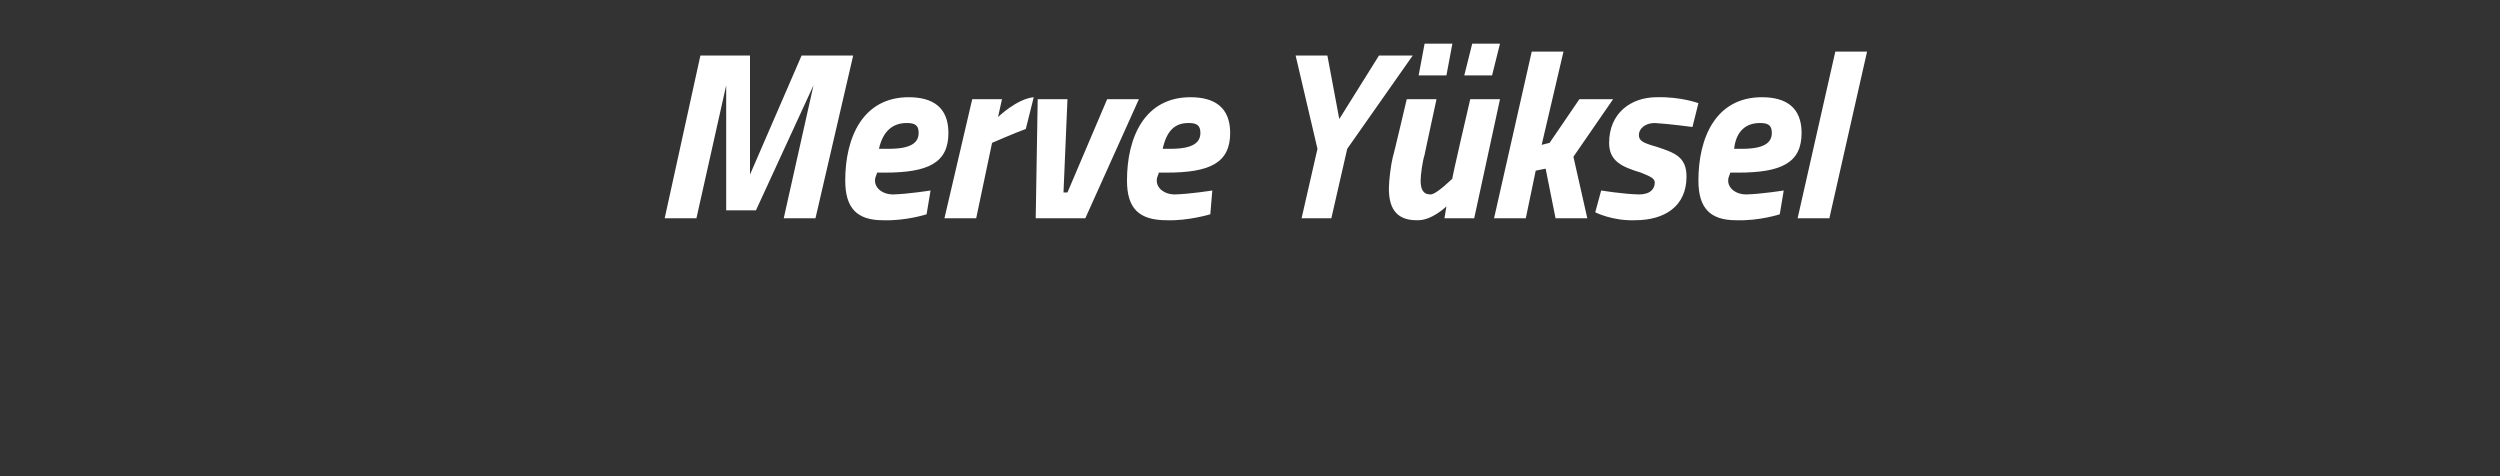 <?xml version="1.0" standalone="no"?><!DOCTYPE svg PUBLIC "-//W3C//DTD SVG 1.1//EN" "http://www.w3.org/Graphics/SVG/1.1/DTD/svg11.dtd"><svg xmlns="http://www.w3.org/2000/svg" version="1.1" width="126px" height="24px" viewBox="0 0 126 24"><rect x="0" y="0" width="126" height="24" fill="#333333" stroke="none"/>  <desc>Merve Y ksel</desc>  <defs/>  <g id="Polygon146975">    <path d="M 35.3 2.8 L 37.8 2.8 L 37.8 8.8 L 40.4 2.8 L 43 2.8 L 41.1 11 L 39.5 11 L 41 4.3 L 41 4.3 L 38.1 10.6 L 36.6 10.6 L 36.6 4.3 L 36.6 4.3 L 35.1 11 L 33.5 11 L 35.3 2.8 Z M 46.9 9.6 L 46.7 10.8 C 46.7 10.8 45.66 11.14 44.5 11.1 C 43.2 11.1 42.6 10.5 42.6 9.1 C 42.6 6.9 43.5 4.9 45.8 4.9 C 47 4.9 47.8 5.4 47.8 6.7 C 47.8 8.2 46.8 8.7 44.6 8.7 C 44.6 8.7 44.2 8.7 44.2 8.7 C 44.2 8.8 44.1 8.9 44.1 9.1 C 44.1 9.5 44.5 9.8 45 9.8 C 45.78 9.78 46.9 9.6 46.9 9.6 Z M 44.8 7.5 C 45.9 7.5 46.3 7.2 46.3 6.7 C 46.3 6.3 46.1 6.2 45.7 6.2 C 45 6.2 44.5 6.6 44.3 7.5 C 44.3 7.5 44.8 7.5 44.8 7.5 Z M 49 5 L 50.5 5 L 50.3 5.9 C 50.3 5.9 51.25 4.98 52.1 4.9 C 52.1 4.9 51.7 6.5 51.7 6.5 C 51.1 6.72 50 7.2 50 7.2 L 49.2 11 L 47.6 11 L 49 5 Z M 53.8 5 L 53.6 9.7 L 53.8 9.7 L 55.8 5 L 57.4 5 L 54.7 11 L 52.2 11 L 52.3 5 L 53.8 5 Z M 61.1 9.6 L 61 10.8 C 61 10.8 59.87 11.14 58.8 11.1 C 57.4 11.1 56.8 10.5 56.8 9.1 C 56.8 6.9 57.7 4.9 60 4.9 C 61.2 4.9 62 5.4 62 6.7 C 62 8.2 61 8.7 58.8 8.7 C 58.8 8.7 58.4 8.7 58.4 8.7 C 58.4 8.8 58.3 8.9 58.3 9.1 C 58.3 9.5 58.7 9.8 59.2 9.8 C 59.99 9.78 61.1 9.6 61.1 9.6 Z M 59 7.5 C 60.1 7.5 60.5 7.2 60.5 6.7 C 60.5 6.3 60.3 6.2 59.9 6.2 C 59.2 6.2 58.8 6.6 58.6 7.5 C 58.6 7.5 59 7.5 59 7.5 Z M 67.9 7.5 L 67.1 11 L 65.6 11 L 66.4 7.5 L 65.3 2.8 L 66.9 2.8 L 67.5 6 L 69.5 2.8 L 71.2 2.8 L 67.9 7.5 Z M 71.8 2.2 L 73.2 2.2 L 72.9 3.8 L 71.5 3.8 L 71.8 2.2 Z M 74.2 2.2 L 75.6 2.2 L 75.2 3.8 L 73.8 3.8 L 74.2 2.2 Z M 75.6 5 L 74.3 11 L 72.8 11 L 72.9 10.4 C 72.9 10.4 72.15 11.14 71.4 11.1 C 70.3 11.1 70 10.4 70 9.5 C 70 9.1 70.1 8.3 70.2 7.9 C 70.21 7.94 70.9 5 70.9 5 L 72.4 5 C 72.4 5 71.79 7.82 71.8 7.8 C 71.7 8.1 71.6 8.8 71.6 9.1 C 71.6 9.5 71.7 9.8 72.1 9.8 C 72.4 9.8 73.2 9 73.2 9 C 73.16 9.03 74.1 5 74.1 5 L 75.6 5 Z M 75.3 11 L 77.2 2.6 L 78.8 2.6 L 77.7 7.3 L 78.1 7.2 L 79.6 5 L 81.3 5 L 79.3 7.9 L 80 11 L 78.4 11 L 77.9 8.5 L 77.4 8.6 L 76.9 11 L 75.3 11 Z M 85.3 6.4 C 85.3 6.4 84.11 6.24 83.4 6.2 C 82.9 6.2 82.6 6.5 82.6 6.8 C 82.6 7.1 82.8 7.2 83.5 7.4 C 84.4 7.7 85 7.9 85 8.9 C 85 10.4 83.9 11.1 82.4 11.1 C 81.26 11.14 80.4 10.7 80.4 10.7 L 80.7 9.6 C 80.7 9.6 81.78 9.78 82.6 9.8 C 83.2 9.8 83.4 9.5 83.4 9.2 C 83.4 9 83.2 8.9 82.7 8.7 C 81.7 8.4 81.1 8.1 81.1 7.2 C 81.1 5.7 82.2 4.9 83.5 4.9 C 84.73 4.87 85.6 5.2 85.6 5.2 L 85.3 6.4 Z M 89.9 9.6 L 89.7 10.8 C 89.7 10.8 88.67 11.14 87.5 11.1 C 86.2 11.1 85.6 10.5 85.6 9.1 C 85.6 6.9 86.5 4.9 88.8 4.9 C 90 4.9 90.8 5.4 90.8 6.7 C 90.8 8.2 89.8 8.7 87.6 8.7 C 87.6 8.7 87.2 8.7 87.2 8.7 C 87.2 8.8 87.1 8.9 87.1 9.1 C 87.1 9.5 87.5 9.8 88 9.8 C 88.78 9.78 89.9 9.6 89.9 9.6 Z M 87.8 7.5 C 88.9 7.5 89.3 7.2 89.3 6.7 C 89.3 6.3 89.1 6.2 88.7 6.2 C 88 6.2 87.5 6.6 87.4 7.5 C 87.4 7.5 87.8 7.5 87.8 7.5 Z M 92.5 2.6 L 94.1 2.6 L 92.2 11 L 90.6 11 L 92.5 2.6 Z " stroke="none" fill="#fff"/>  </g></svg>